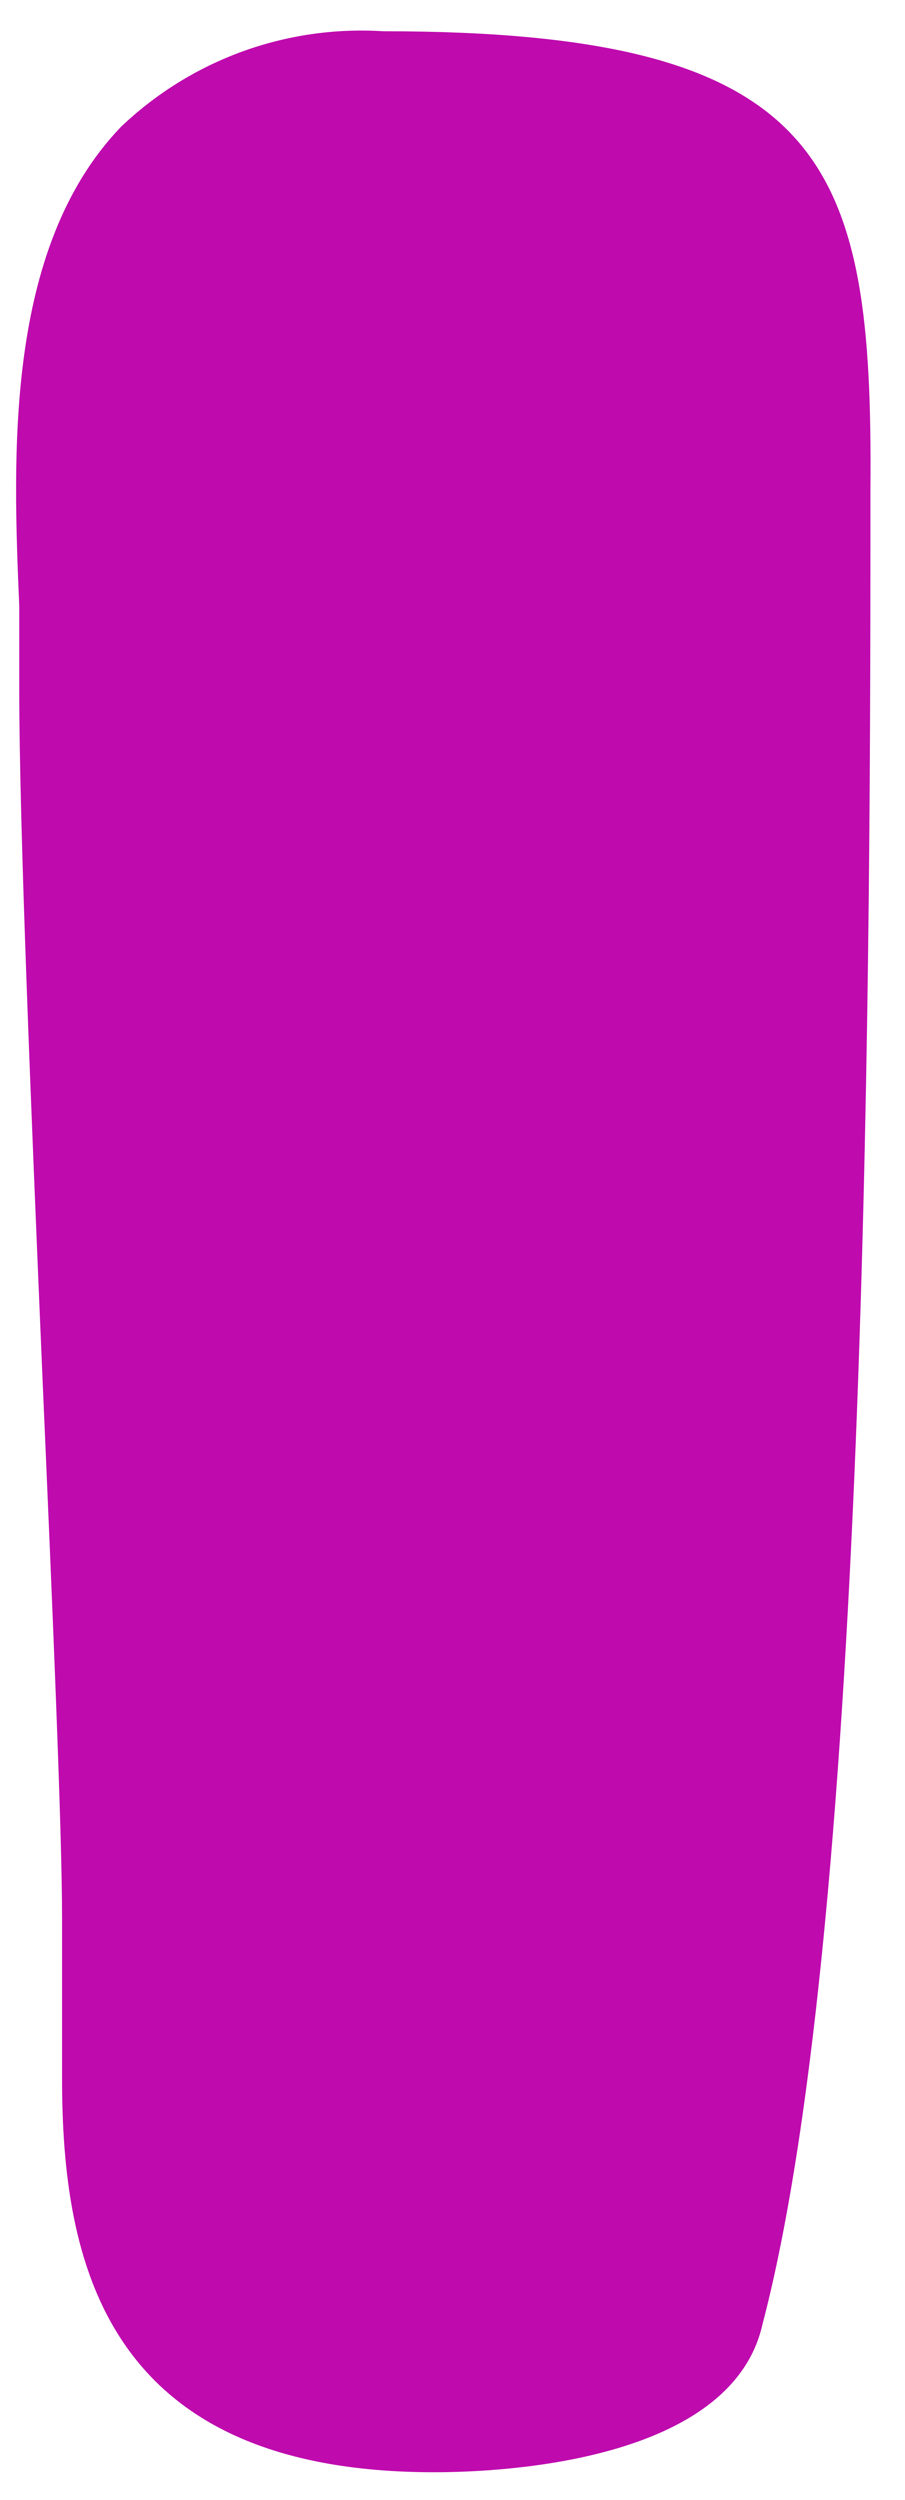 <?xml version="1.0" encoding="UTF-8"?> <svg xmlns="http://www.w3.org/2000/svg" width="21" height="58" viewBox="0 0 21 58" fill="none"><path d="M8.893 0.725C7.779 0.655 6.663 0.816 5.615 1.198C4.567 1.581 3.61 2.176 2.803 2.947C0.107 5.76 0.299 10.573 0.447 14.069C0.447 14.794 0.447 15.461 0.447 16.038C0.447 19.089 0.714 25.576 0.981 31.855C1.218 37.305 1.44 42.444 1.44 44.517V48.22C1.44 52.47 2.418 57.358 10.078 57.358C11.678 57.358 16.982 57.106 17.694 53.922C20.198 44.384 20.198 21.222 20.198 11.329C20.257 3.791 19.235 0.725 8.893 0.725Z" fill="#BF0AAE"></path></svg> 